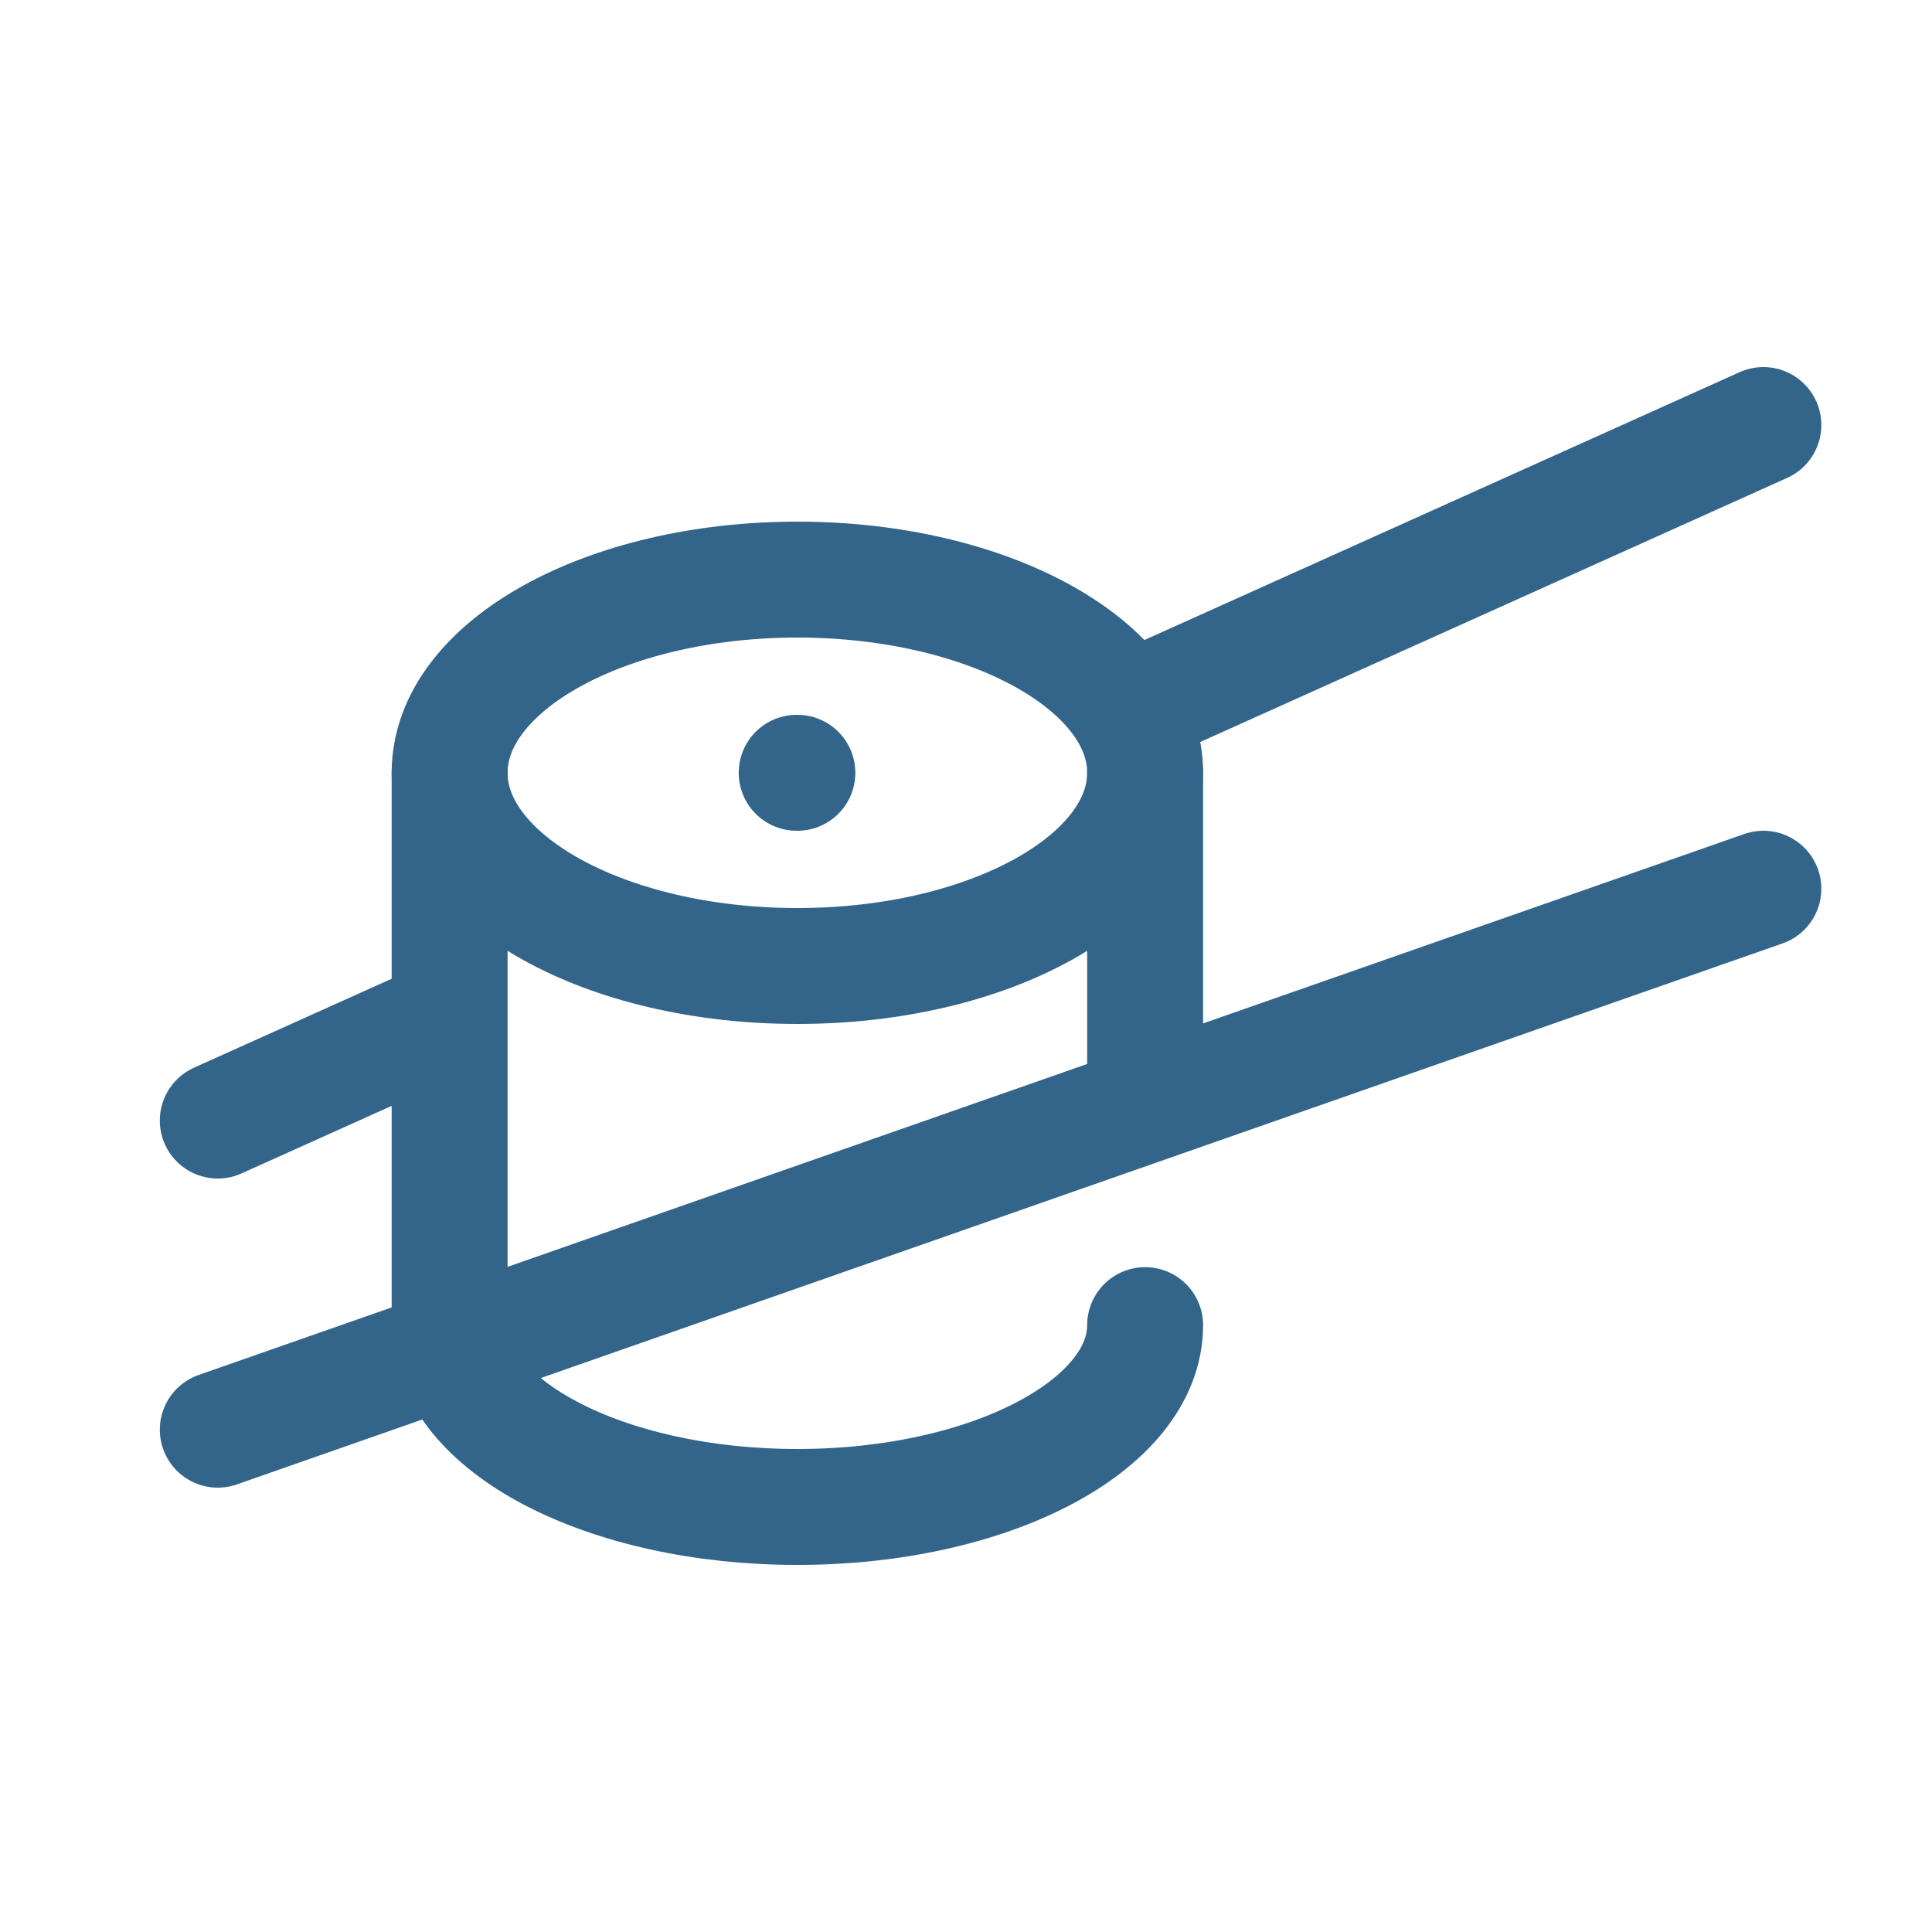 <svg width="25" height="25" viewBox="0 0 25 25" fill="none" xmlns="http://www.w3.org/2000/svg">
<path d="M5.818 10C5.818 11.38 7.833 12.5 10.318 12.5C12.803 12.5 14.818 11.38 14.818 10C14.818 8.62 12.803 7.5 10.318 7.5C7.833 7.5 5.818 8.62 5.818 10Z" stroke="#33658A" stroke-width="1.5" stroke-linecap="round" stroke-linejoin="round"/>
<path d="M14.818 17.147C14.818 18.447 12.803 19.5 10.318 19.5C7.833 19.5 5.818 18.447 5.818 17.147V10M14.818 10V14M10.318 10H10.309M2.818 18.5L22.818 11.5M2.818 14.5L5.818 13.15M22.818 5.5L14.818 9.1" stroke="#33658A" stroke-width="1.5" stroke-linecap="round" stroke-linejoin="round"/>
</svg>
